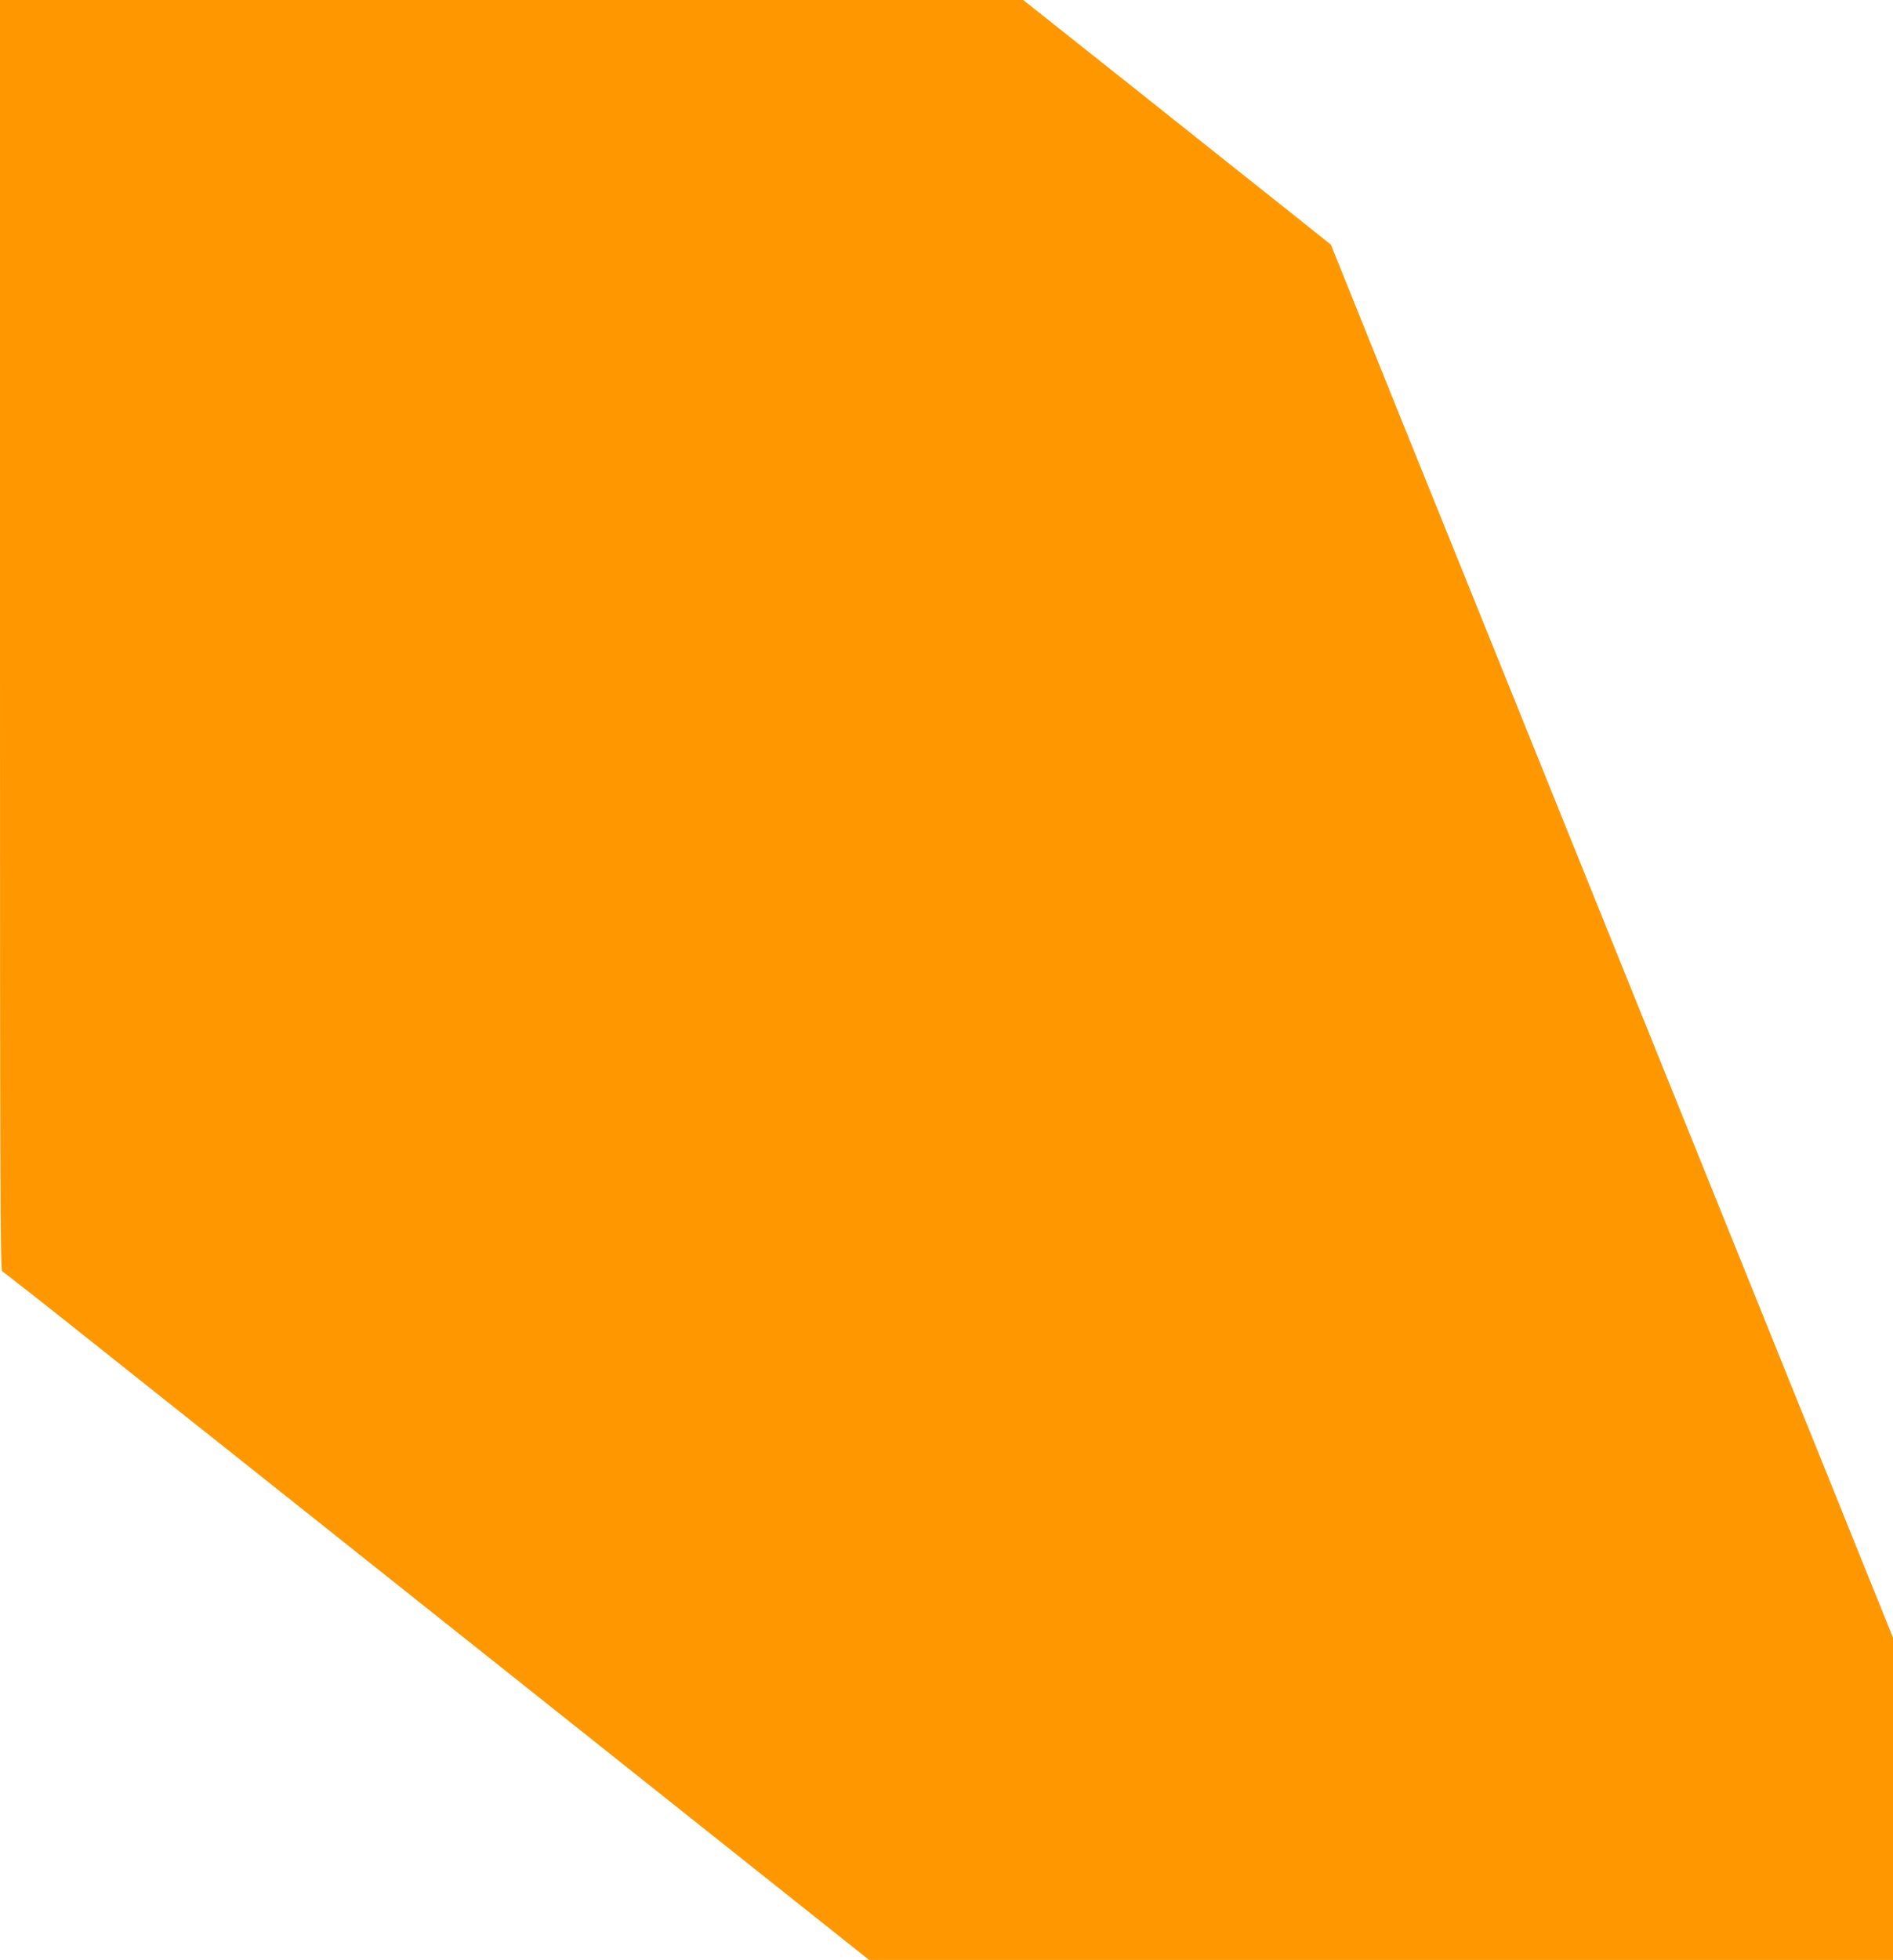 <?xml version="1.0" standalone="no"?>
<!DOCTYPE svg PUBLIC "-//W3C//DTD SVG 20010904//EN"
 "http://www.w3.org/TR/2001/REC-SVG-20010904/DTD/svg10.dtd">
<svg version="1.0" xmlns="http://www.w3.org/2000/svg"
 width="1237pt" height="1280pt" viewBox="0 0 1237 1280"
 preserveAspectRatio="xMidYMid meet">
<g transform="translate(0,1280) scale(0.1,-0.1)"
fill="#ff9800" stroke="none">
<path d="M0 8651 c0 -3545 2 -4150 14 -4154 8 -3 268 -207 577 -453 310 -247
715 -568 899 -714 272 -216 1927 -1532 3877 -3082 l312 -248 3345 0 3346 0 0
1053 0 1052 -196 485 c-107 267 -304 753 -436 1080 -132 327 -329 816 -438
1085 -109 270 -298 738 -420 1040 -122 303 -311 771 -420 1040 -744 1844
-1066 2640 -1317 3260 -129 319 -282 699 -340 844 l-106 263 -286 228 c-157
125 -610 484 -1005 799 l-720 571 -3343 0 -3343 0 0 -4149z"/>
</g>
</svg>
